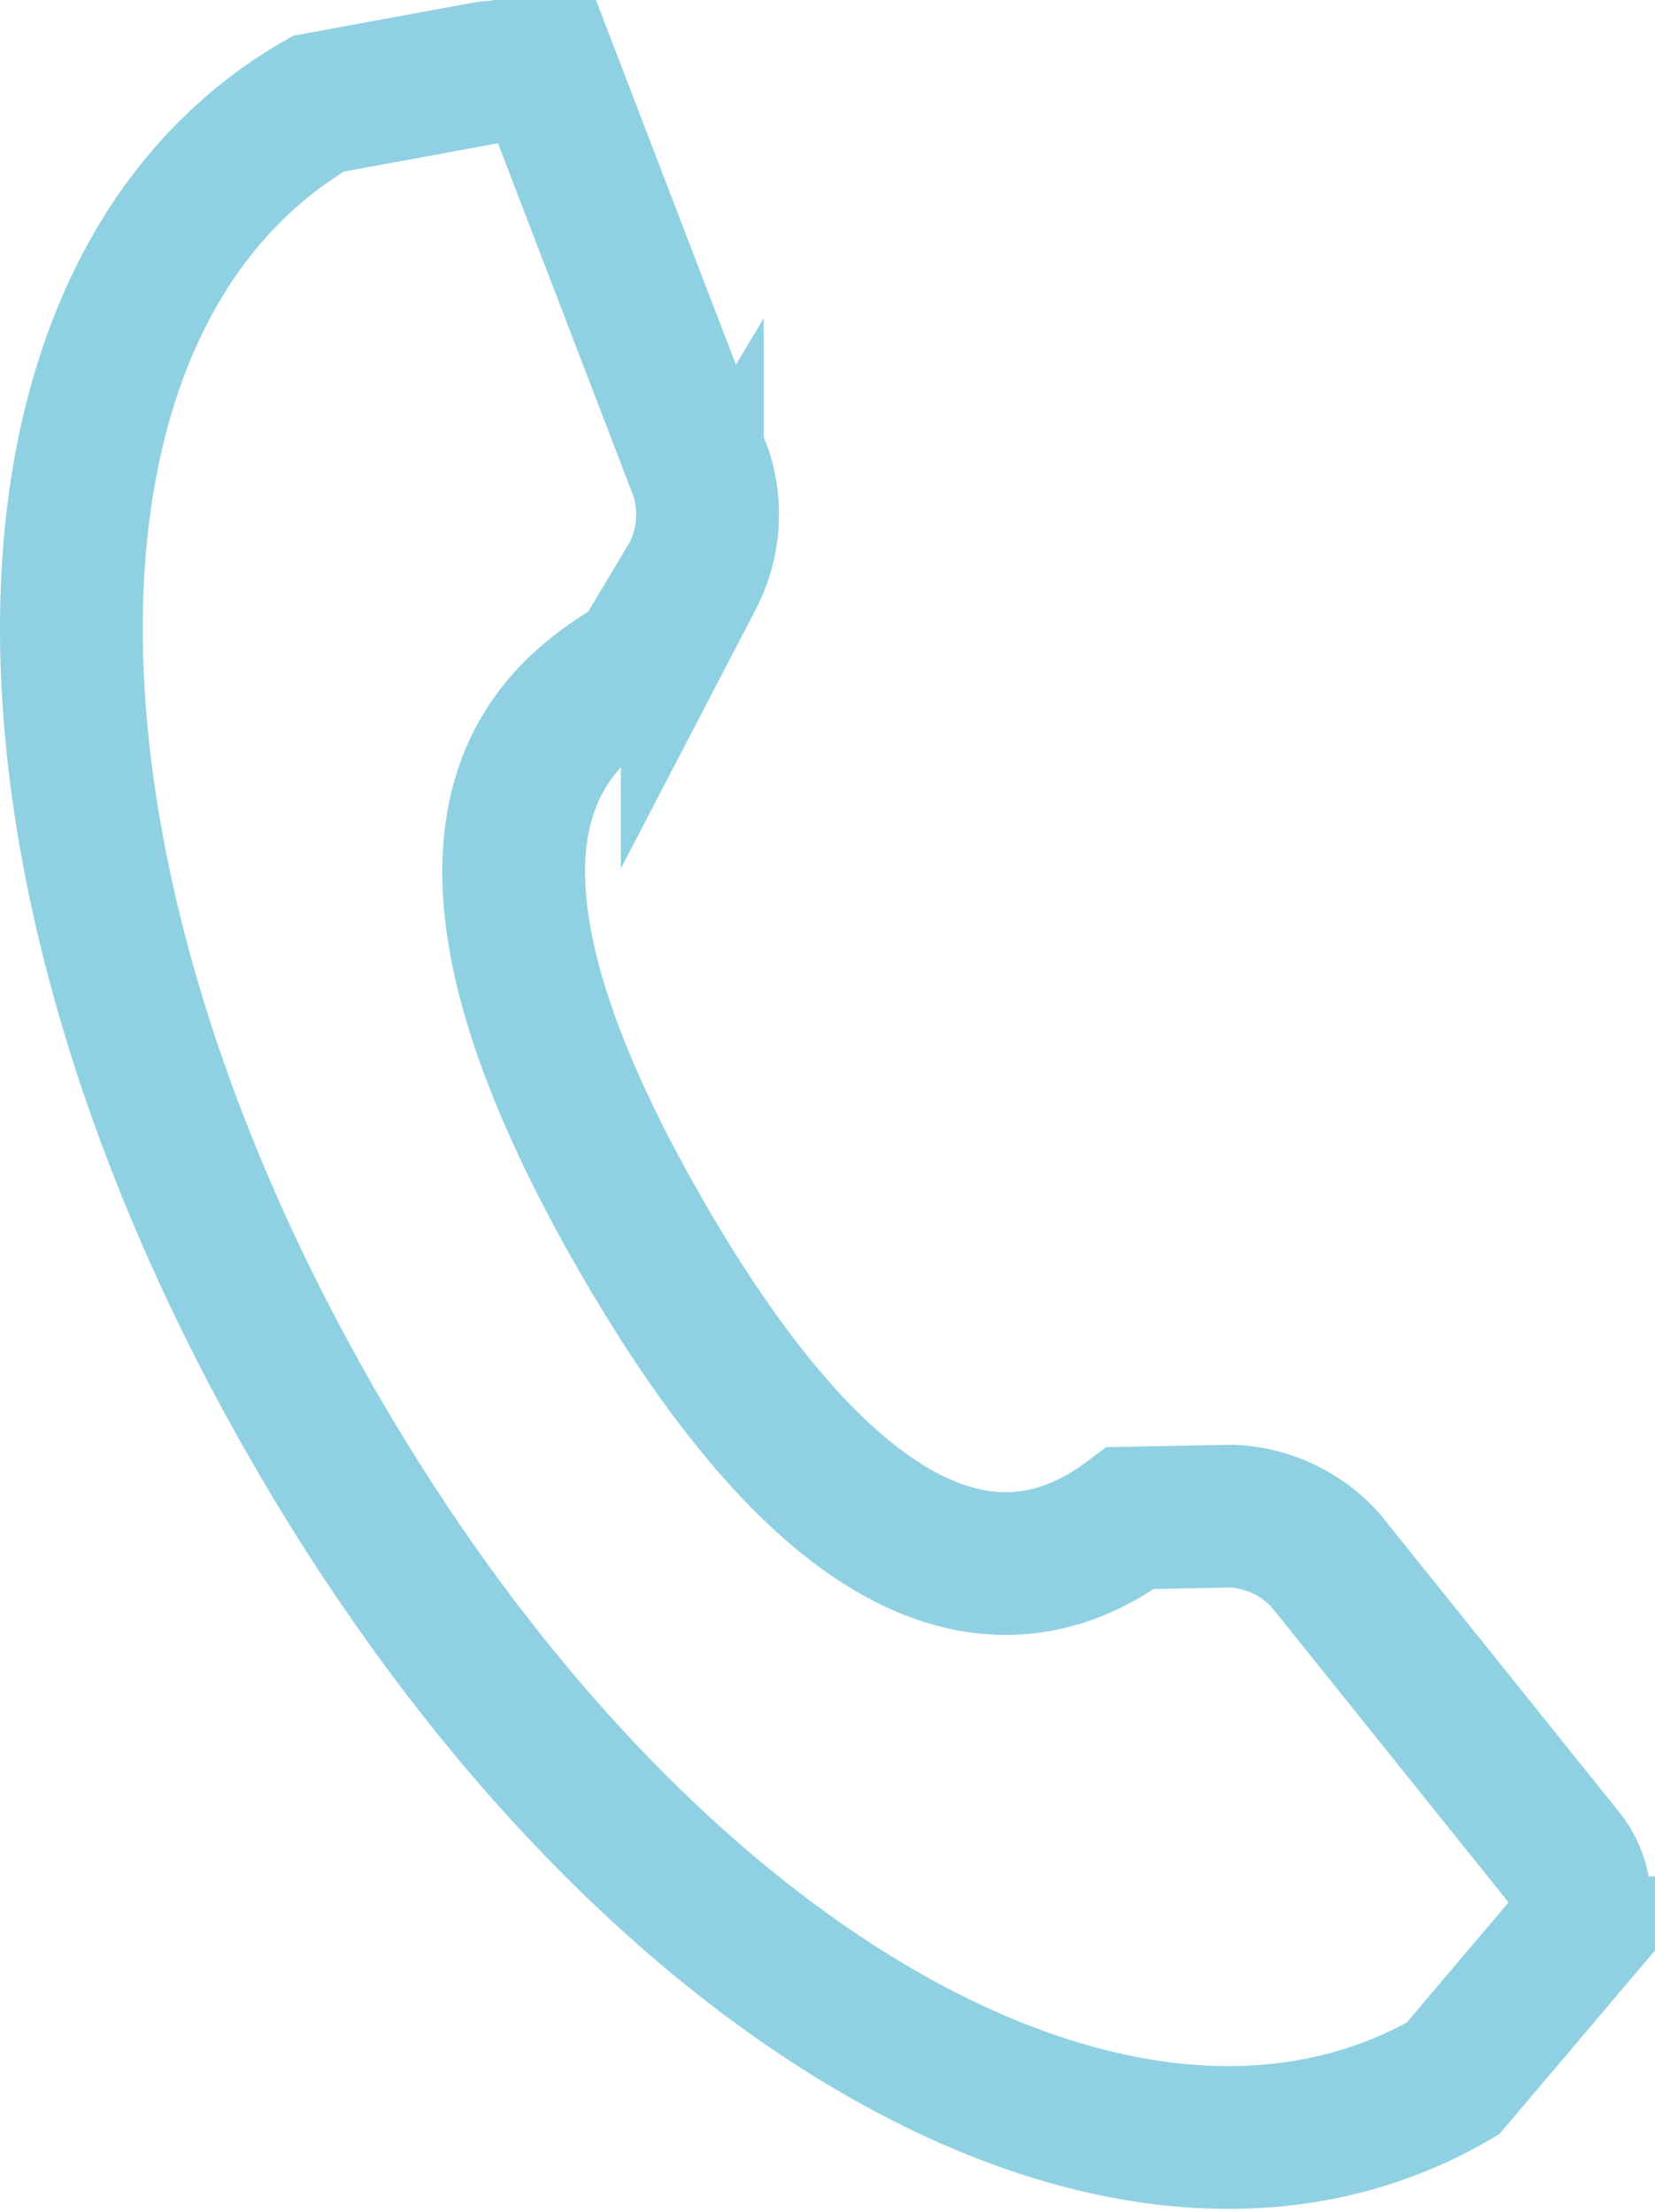 <svg xmlns="http://www.w3.org/2000/svg" width="23.177" height="30.983" viewBox="0 0 23.177 30.983"><g transform="translate(-497.224 59.854)"><path d="M519.139-33.822,515.787-38a1.881,1.881,0,0,0-1.314-.618l-1.415.027c-1.174.884-3.589,1.737-6.874-3.989s-1.206-7.273.006-7.977l.729-1.219a1.891,1.891,0,0,0,.126-1.443l-1.921-5.006a1.014,1.014,0,0,0-1.084-.61l-2.36.434c-4.574,2.659-4.614,10.6-.082,18.488s11.4,11.829,15.971,9.174l1.554-1.834A1.022,1.022,0,0,0,519.139-33.822Z" fill="none" stroke="#8fd1e3" stroke-linecap="round" stroke-miterlimit="10" stroke-width="2"/></g></svg>